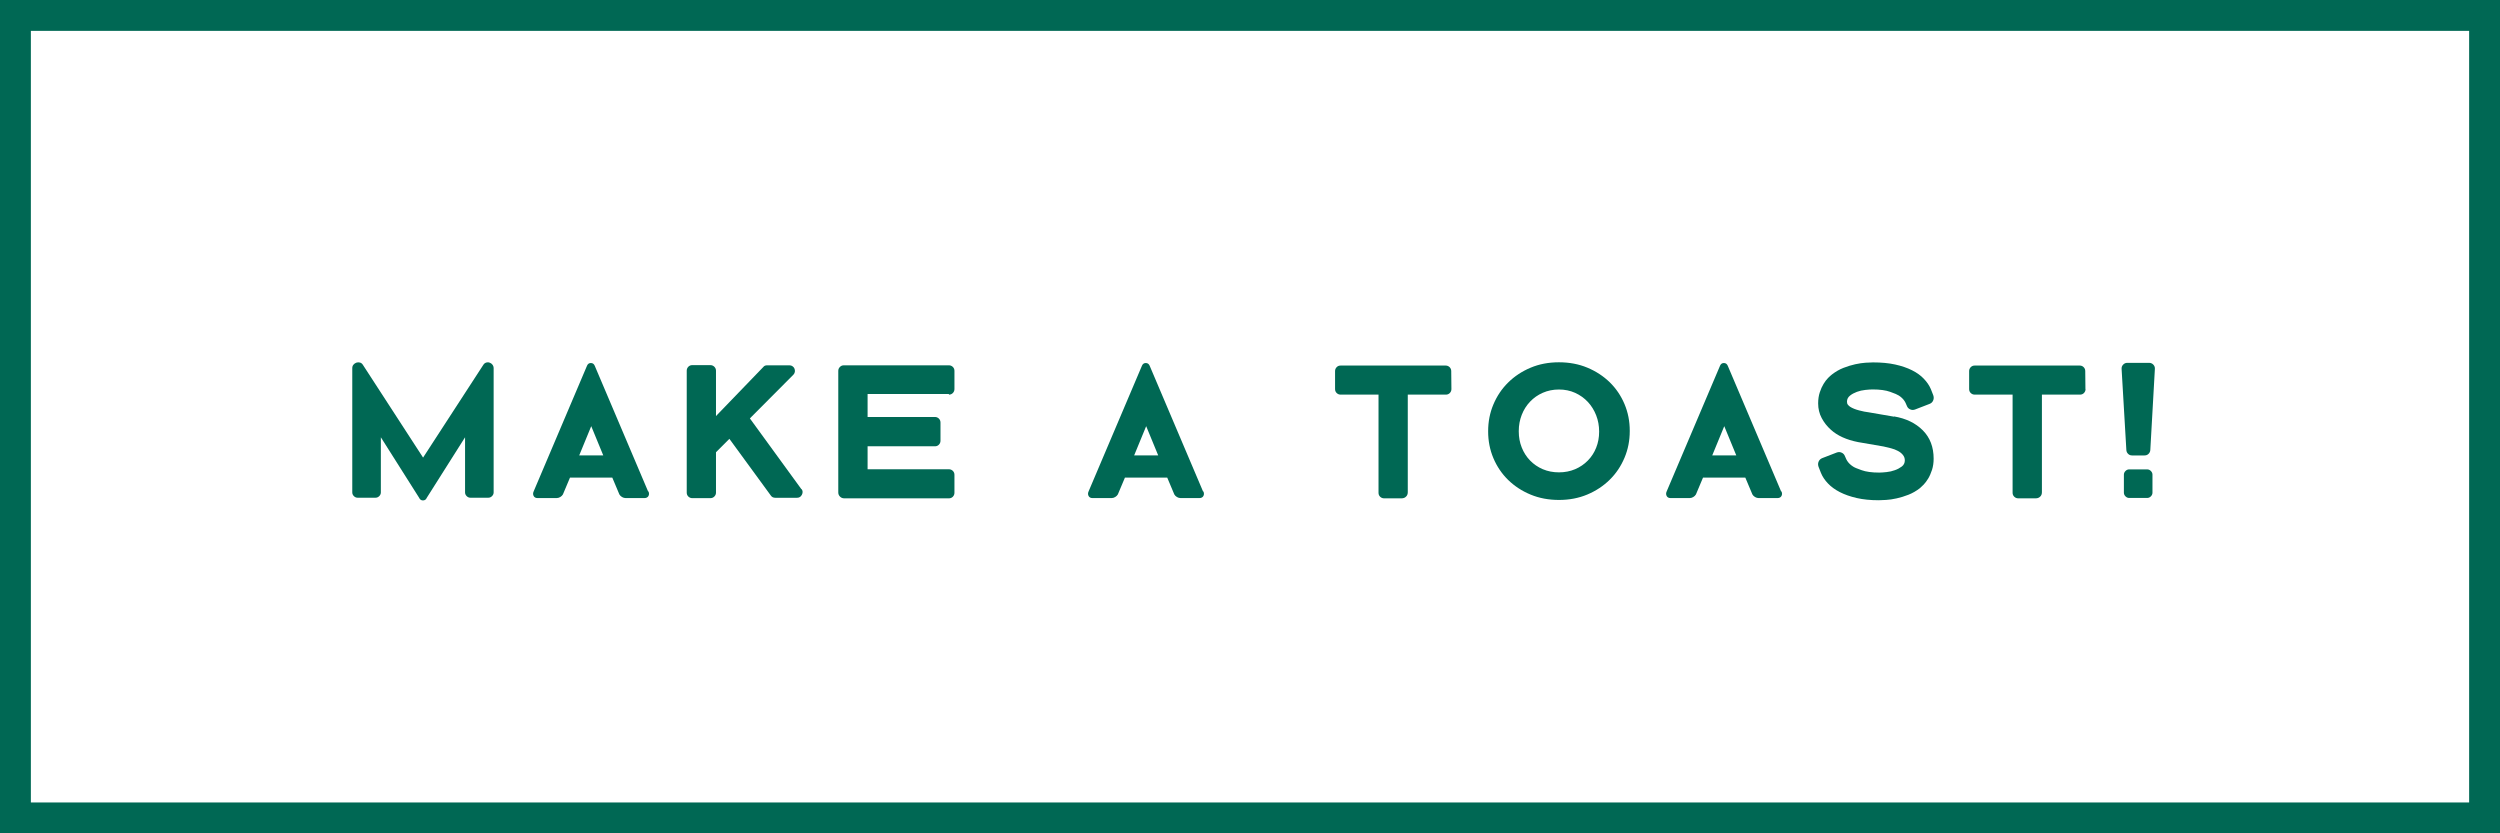 <?xml version="1.0" encoding="UTF-8"?>
<svg id="_レイヤー_2" data-name="レイヤー 2" xmlns="http://www.w3.org/2000/svg" width="405" height="135" viewBox="0 0 405 135">
  <defs>
    <style>
      .cls-1 {
        fill: #006854;
      }

      .cls-2 {
        fill: none;
        stroke: #006854;
        stroke-miterlimit: 10;
        stroke-width: 5px;
      }
    </style>
  </defs>
  <g id="_レイヤー_1-2" data-name="レイヤー 1">
    <g>
      <g>
        <path class="cls-1" d="M78.75,58.73c.2-.05,.39-.05,.57,.02,.19,.06,.34,.17,.46,.33,.12,.16,.19,.35,.19,.57v20.12c0,.23-.09,.43-.26,.6-.18,.18-.38,.26-.6,.26h-2.91c-.23,0-.43-.09-.6-.26-.18-.18-.26-.38-.26-.6v-8.93l-6.2,9.8c-.12,.29-.33,.43-.62,.43s-.5-.15-.62-.43l-6.2-9.8v8.93c0,.23-.09,.43-.26,.6-.18,.18-.38,.26-.6,.26h-2.91c-.23,0-.43-.09-.6-.26-.18-.18-.26-.38-.26-.6v-20.12c0-.23,.06-.42,.19-.57,.12-.15,.28-.26,.47-.33,.19-.06,.38-.07,.57-.02,.2,.05,.36,.17,.48,.36l9.76,15.04,9.77-15.04c.12-.19,.28-.3,.48-.36Z"/>
        <path class="cls-1" d="M105.05,79.61c.12,.27,.12,.52,0,.74s-.34,.34-.65,.34h-3.04c-.21,0-.4-.06-.59-.17-.19-.11-.33-.25-.43-.42l-1.15-2.73h-6.85l-1.15,2.73c-.1,.17-.25,.31-.43,.42-.19,.11-.38,.17-.59,.17h-3.07c-.31,0-.53-.11-.65-.34s-.12-.48,0-.74l8.65-20.37c.12-.29,.33-.43,.62-.43s.5,.15,.62,.43l8.65,20.37h.06Zm-7.32-5.83l-1.95-4.74-1.95,4.74h3.91Z"/>
        <path class="cls-1" d="M129.85,79.21c.21,.29,.23,.6,.06,.93-.17,.33-.42,.5-.78,.5h-3.53c-.31,0-.55-.11-.71-.34l-6.73-9.21-2.17,2.17v6.54c0,.25-.09,.46-.27,.64-.18,.18-.39,.26-.64,.26h-2.93c-.25,0-.46-.09-.64-.26-.18-.18-.26-.39-.26-.64v-19.75c0-.25,.09-.46,.26-.64,.18-.18,.39-.26,.64-.26h2.93c.25,0,.46,.09,.64,.26,.18,.18,.27,.39,.27,.64v7.35l7.66-7.94c.14-.19,.35-.28,.62-.28h3.63c.19,0,.35,.05,.5,.16s.25,.23,.31,.39c.06,.16,.08,.32,.06,.48-.02,.17-.09,.32-.22,.47l-7.07,7.1,8.37,11.5v-.06Z"/>
        <path class="cls-1" d="M153.72,63.83h-13.17v3.72h10.91c.25,0,.46,.09,.64,.26,.17,.18,.26,.39,.26,.64v2.95c0,.25-.09,.46-.26,.64-.18,.18-.39,.26-.64,.26h-10.91v3.72h13.17c.25,0,.46,.09,.64,.26,.18,.18,.26,.39,.26,.64v2.91c0,.25-.09,.46-.26,.64-.18,.18-.39,.26-.64,.26h-16.95c-.27,0-.5-.09-.69-.28-.19-.19-.28-.41-.28-.68v-19.69c0-.25,.09-.46,.27-.64,.18-.18,.39-.26,.64-.26h17.01c.25,0,.46,.09,.64,.26,.18,.18,.26,.39,.26,.64v2.95c0,.25-.09,.46-.26,.64-.18,.18-.39,.26-.64,.26v-.09Z"/>
        <path class="cls-1" d="M194.95,79.61c.12,.27,.12,.52,0,.74s-.34,.34-.65,.34h-3.04c-.21,0-.4-.06-.59-.17-.19-.11-.33-.25-.43-.42l-1.15-2.73h-6.85l-1.15,2.73c-.1,.17-.25,.31-.43,.42-.19,.11-.38,.17-.59,.17h-3.07c-.31,0-.53-.11-.65-.34s-.12-.48,0-.74l8.65-20.37c.12-.29,.33-.43,.62-.43s.5,.15,.62,.43l8.65,20.37h.06Zm-7.32-5.83l-1.95-4.74-1.95,4.74h3.91Z"/>
        <path class="cls-1" d="M235.13,63.03c0,.25-.09,.46-.26,.64-.18,.18-.39,.26-.64,.26h-6.17v15.81c0,.29-.09,.53-.28,.71-.19,.19-.43,.28-.72,.28h-2.84c-.25,0-.46-.09-.64-.26-.18-.18-.26-.39-.26-.64v-15.9h-6.14c-.25,0-.46-.09-.64-.26-.18-.18-.26-.39-.26-.64v-2.91c0-.25,.09-.46,.26-.64,.17-.18,.39-.26,.64-.26h17.02c.25,0,.46,.09,.64,.26,.17,.18,.26,.39,.26,.64l.03,2.91Z"/>
        <path class="cls-1" d="M252.55,58.69c1.67,0,3.21,.29,4.6,.87,1.39,.58,2.6,1.37,3.63,2.37,1.02,1,1.82,2.18,2.39,3.53s.85,2.79,.85,4.32v.06c0,1.53-.28,2.97-.85,4.32s-1.36,2.54-2.39,3.55c-1.02,1.01-2.23,1.81-3.63,2.4-1.4,.59-2.93,.88-4.6,.88s-3.21-.29-4.6-.87c-1.4-.58-2.6-1.37-3.63-2.37-1.02-1-1.82-2.18-2.39-3.53s-.85-2.79-.85-4.32v-.06c0-1.53,.28-2.97,.85-4.32s1.36-2.54,2.39-3.55c1.02-1.01,2.23-1.81,3.63-2.4,1.39-.59,2.93-.88,4.6-.88Zm6.51,11.22c0-.93-.16-1.81-.48-2.63s-.77-1.55-1.35-2.17c-.58-.62-1.27-1.11-2.06-1.47-.8-.36-1.67-.54-2.62-.54s-1.82,.18-2.62,.53c-.8,.35-1.48,.83-2.06,1.44-.58,.61-1.03,1.32-1.35,2.14-.32,.82-.48,1.69-.48,2.62v.06c0,.93,.16,1.8,.48,2.6,.32,.81,.77,1.51,1.35,2.11,.58,.6,1.27,1.07,2.06,1.41,.8,.34,1.67,.51,2.62,.51s1.82-.17,2.62-.51c.8-.34,1.48-.81,2.06-1.4,.58-.59,1.03-1.28,1.35-2.08,.32-.8,.48-1.66,.48-2.59v-.03Z"/>
        <path class="cls-1" d="M288.6,79.61c.12,.27,.12,.52,0,.74s-.34,.34-.65,.34h-3.04c-.21,0-.4-.06-.59-.17-.19-.11-.33-.25-.43-.42l-1.15-2.73h-6.85l-1.15,2.73c-.1,.17-.25,.31-.43,.42-.19,.11-.38,.17-.59,.17h-3.07c-.31,0-.53-.11-.65-.34s-.12-.48,0-.74l8.65-20.37c.12-.29,.33-.43,.62-.43s.5,.15,.62,.43l8.65,20.37h.06Zm-7.32-5.83l-1.95-4.74-1.95,4.74h3.91Z"/>
        <path class="cls-1" d="M306.83,67.46c1.94,.33,3.5,1.08,4.67,2.26,1.17,1.18,1.75,2.71,1.75,4.59,0,.66-.09,1.26-.26,1.8-.18,.54-.38,1.01-.62,1.41-.24,.4-.49,.73-.74,.99-.26,.26-.46,.45-.6,.57-.58,.45-1.2,.81-1.86,1.07-.66,.26-1.3,.45-1.92,.59s-1.19,.22-1.71,.25c-.52,.03-.91,.05-1.18,.05-1.34,0-2.54-.12-3.58-.36s-1.95-.56-2.73-.96c-.78-.4-1.42-.87-1.92-1.4-.51-.53-.88-1.09-1.13-1.69-.04-.12-.1-.27-.17-.43-.07-.17-.15-.36-.23-.59-.1-.29-.1-.57,.02-.84s.31-.45,.6-.56l2.33-.9c.27-.1,.53-.1,.79,.02,.26,.11,.44,.31,.54,.57,.17,.41,.29,.67,.37,.77,.23,.35,.54,.65,.93,.9,.21,.15,.67,.35,1.4,.6,.72,.26,1.67,.39,2.85,.39,.31,0,.7-.03,1.18-.08,.48-.05,.93-.15,1.36-.31,.43-.15,.81-.36,1.13-.6,.32-.25,.48-.58,.48-.99,0-.33-.1-.62-.31-.88-.21-.26-.48-.48-.81-.65-.33-.18-.7-.32-1.12-.43-.41-.11-.82-.21-1.21-.29l-4.12-.71c-1.88-.37-3.36-1.04-4.43-2.02-.6-.54-1.09-1.16-1.47-1.88-.38-.71-.57-1.5-.57-2.37,0-.66,.09-1.26,.26-1.78,.17-.53,.38-.99,.62-1.38s.48-.71,.73-.96c.25-.25,.46-.43,.62-.56,.58-.45,1.2-.81,1.86-1.07,.66-.26,1.3-.45,1.92-.59,.62-.13,1.18-.22,1.69-.25,.51-.03,.9-.05,1.19-.05,1.34,0,2.54,.11,3.58,.34,1.04,.23,1.95,.54,2.73,.93,.78,.39,1.42,.85,1.92,1.38,.51,.53,.88,1.08,1.13,1.66,.04,.12,.1,.27,.17,.43,.07,.17,.15,.36,.23,.59,.1,.29,.1,.57-.02,.84-.11,.27-.32,.46-.6,.56l-2.33,.9c-.27,.1-.53,.1-.79-.02-.26-.11-.44-.3-.54-.57-.17-.41-.29-.67-.37-.77-.23-.35-.54-.65-.93-.9-.21-.14-.67-.35-1.4-.6-.72-.26-1.67-.39-2.85-.39-.31,0-.7,.03-1.18,.08s-.93,.15-1.36,.31c-.43,.16-.81,.36-1.13,.62-.32,.26-.48,.58-.48,.98,0,.21,.05,.37,.16,.5,.1,.12,.22,.23,.34,.31,.19,.12,.41,.24,.67,.34,.26,.1,.53,.19,.81,.26,.28,.07,.55,.13,.81,.19,.26,.05,.49,.09,.7,.11l4.12,.71,.03-.03Z"/>
        <path class="cls-1" d="M337.86,63.03c0,.25-.09,.46-.26,.64-.18,.18-.39,.26-.64,.26h-6.17v15.81c0,.29-.09,.53-.28,.71-.19,.19-.43,.28-.72,.28h-2.84c-.25,0-.46-.09-.64-.26-.18-.18-.27-.39-.27-.64v-15.9h-6.14c-.25,0-.46-.09-.64-.26-.18-.18-.26-.39-.26-.64v-2.91c0-.25,.09-.46,.26-.64,.18-.18,.39-.26,.64-.26h17.02c.25,0,.46,.09,.63,.26,.18,.18,.26,.39,.26,.64l.03,2.91Z"/>
        <path class="cls-1" d="M345.39,73.78c-.25,0-.46-.08-.63-.25-.18-.17-.27-.37-.29-.62l-.77-13.14c-.02-.27,.06-.5,.25-.7,.19-.2,.41-.29,.68-.29h3.53c.27,0,.5,.1,.68,.29,.19,.2,.27,.43,.25,.7l-.74,13.14c-.02,.25-.12,.45-.29,.62-.18,.17-.39,.25-.64,.25h-2.02Zm2.45,2.26c.23,0,.43,.09,.6,.26,.18,.18,.26,.38,.26,.6v2.91c0,.23-.09,.43-.26,.6-.18,.18-.38,.26-.6,.26h-2.91c-.23,0-.43-.09-.6-.26-.18-.18-.26-.38-.26-.6v-2.91c0-.23,.09-.43,.26-.6,.18-.18,.38-.26,.6-.26h2.91Z"/>
      </g>
      <rect class="cls-2" x="2.5" y="2.5" width="400" height="130"/>
    </g>
  </g>
</svg>